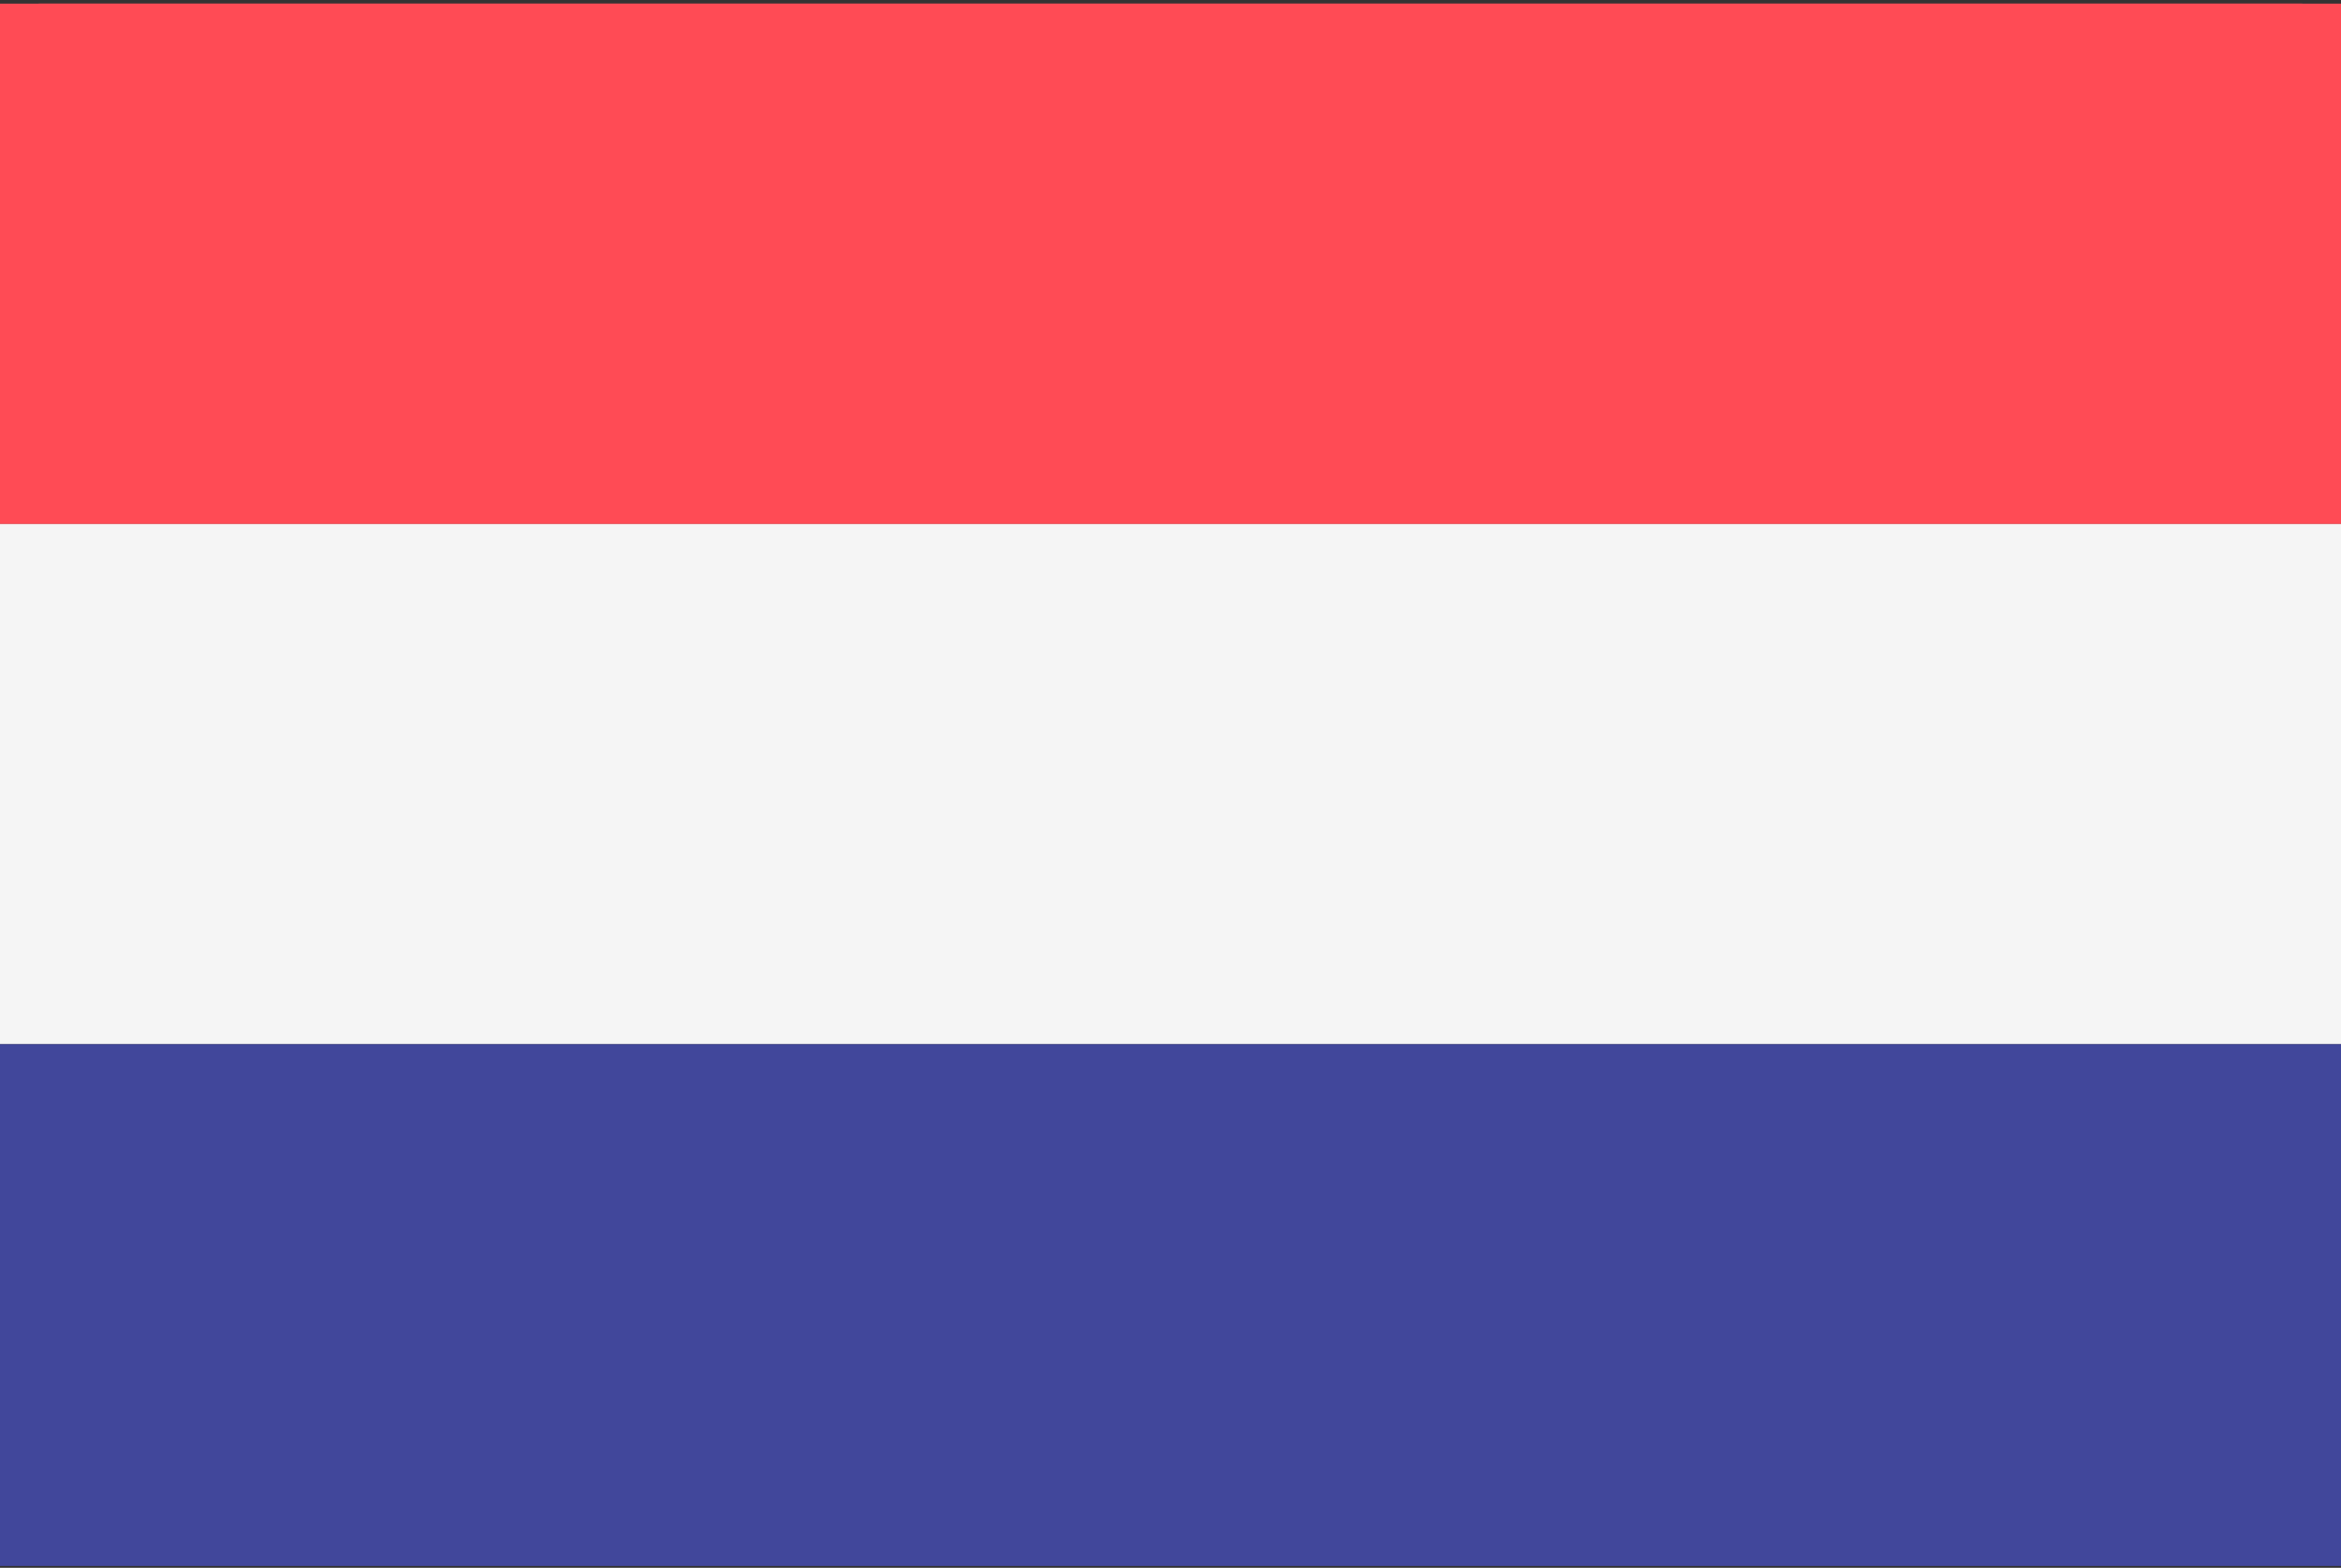 <svg xmlns="http://www.w3.org/2000/svg" width="512" height="343" viewBox="0 0 512 343" fill="none"><rect x="0" y="0" width="512" height="343" fill="#333333" stroke="none"/><g clip-path="url(#clip0_18_66)"><path d="M512 114.598H0V9.775C0 4.813 3.953 0.79 8.828 0.79H503.173C508.048 0.79 512.001 4.813 512.001 9.775L512 114.598Z" fill="#FF4B55"></path><path d="M503.172 342.211H8.828C3.953 342.211 0 338.188 0 333.226V228.404H512V333.226C512 338.189 508.047 342.211 503.172 342.211Z" fill="#41479B"></path><rect y="228.79" width="512" height="113.806" fill="#41479B"></rect><path d="M512 114.596H0V228.396H512V114.596Z" fill="#F5F5F5"></path><rect y="0.79" width="512" height="113.806" fill="#FF4B55"></rect></g><defs><clipPath id="clip0_18_66"><rect width="512.001" height="343" fill="white"></rect></clipPath></defs></svg>